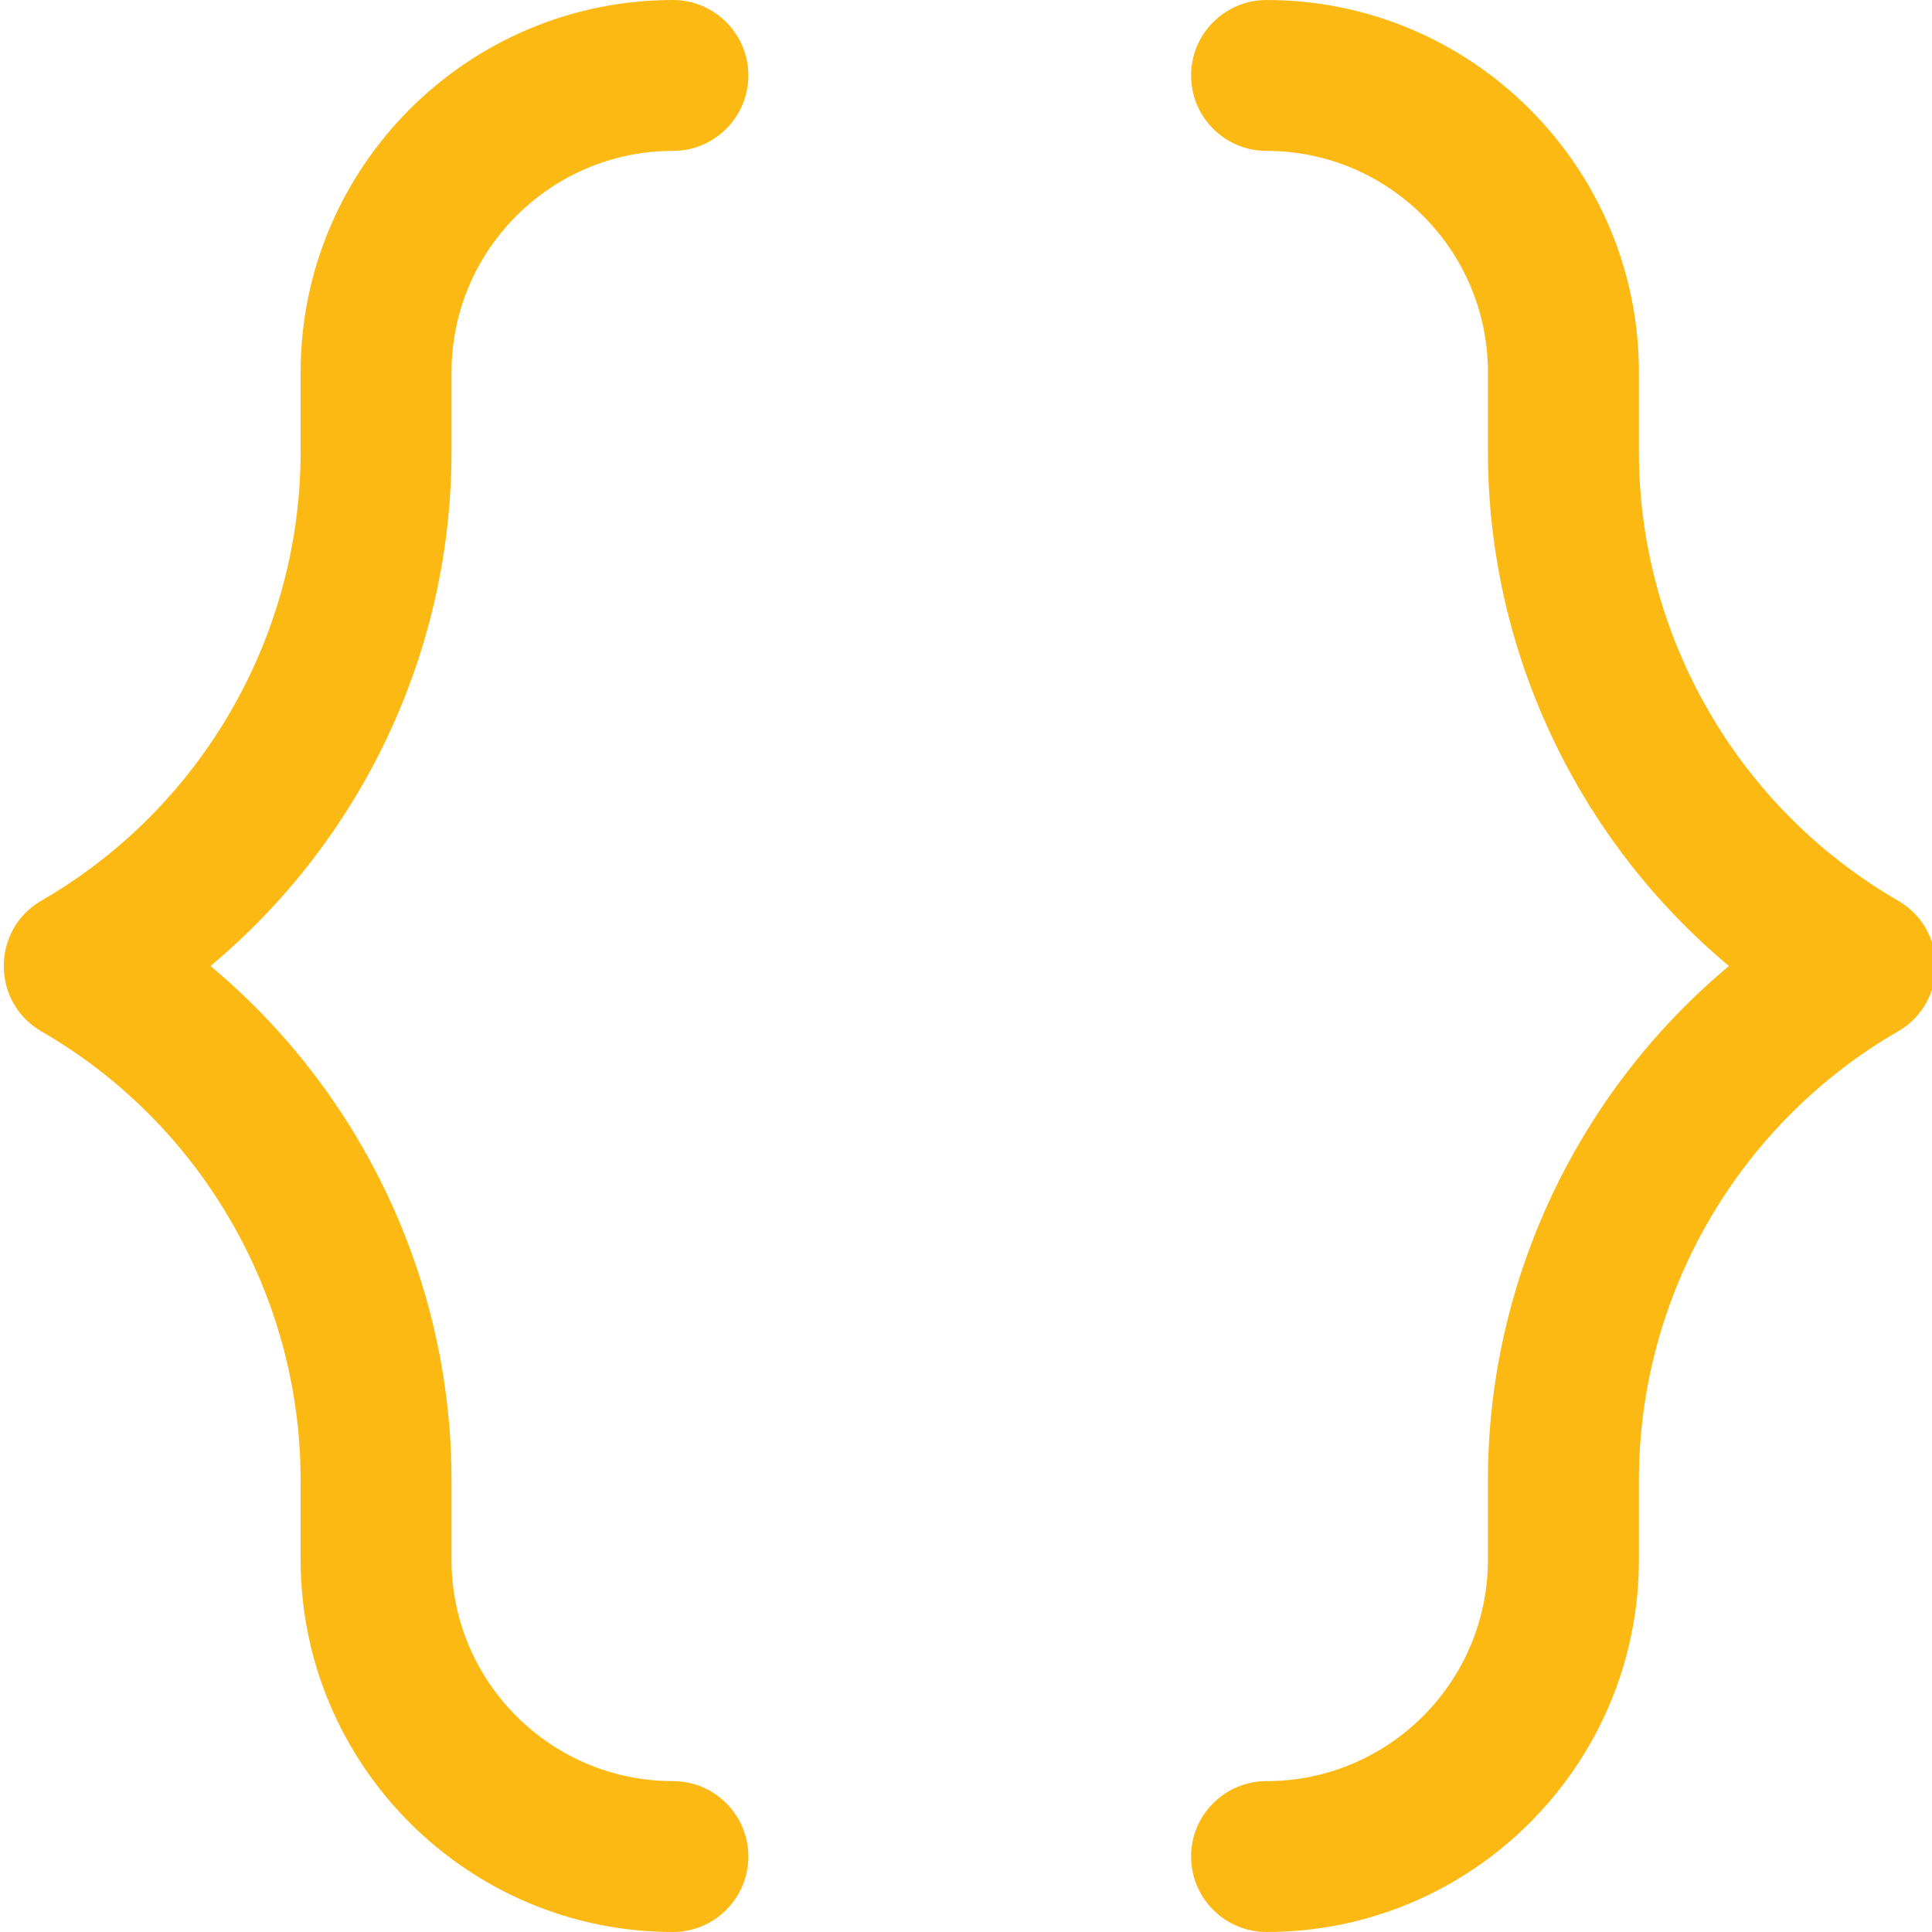 <svg width="20" height="20" viewBox="0 0 20 20" fill="none" xmlns="http://www.w3.org/2000/svg">
<g id="006-programming" clip-path="url(#clip0_87_98)">
<path id="Vector" d="M2.179 10C3.741 11.303 4.674 13.254 4.674 15.322V16.146C4.674 17.41 5.702 18.438 6.966 18.438C7.397 18.438 7.747 18.787 7.747 19.219C7.747 19.65 7.397 20 6.966 20C4.841 20 3.112 18.271 3.112 16.146V15.322C3.112 13.412 2.084 11.632 0.429 10.677C-0.092 10.376 -0.09 9.623 0.429 9.323C2.084 8.368 3.112 6.588 3.112 4.677V3.854C3.112 1.729 4.841 0 6.966 0C7.397 0 7.747 0.35 7.747 0.781C7.747 1.213 7.397 1.562 6.966 1.562C5.702 1.562 4.674 2.59 4.674 3.854V4.678C4.674 6.746 3.741 8.697 2.179 10ZM19.648 9.323C17.994 8.368 16.966 6.588 16.966 4.678V3.854C16.966 1.729 15.237 0 13.112 0C12.68 0 12.33 0.35 12.33 0.781C12.33 1.213 12.68 1.562 13.112 1.562C14.375 1.562 15.403 2.59 15.403 3.854V4.678C15.403 6.746 16.337 8.697 17.898 10C16.337 11.303 15.403 13.254 15.403 15.322V16.146C15.403 17.41 14.375 18.438 13.112 18.438C12.68 18.438 12.33 18.787 12.33 19.219C12.33 19.65 12.68 20 13.112 20C15.237 20 16.966 18.271 16.966 16.146V15.322C16.966 13.412 17.994 11.632 19.648 10.677C20.168 10.377 20.169 9.624 19.648 9.323Z" fill="#FDB913"/>
</g>
<defs>
<clipPath id="clip0_87_98">
<rect width="20" height="20" fill="white"/>
</clipPath>
</defs>
</svg>

